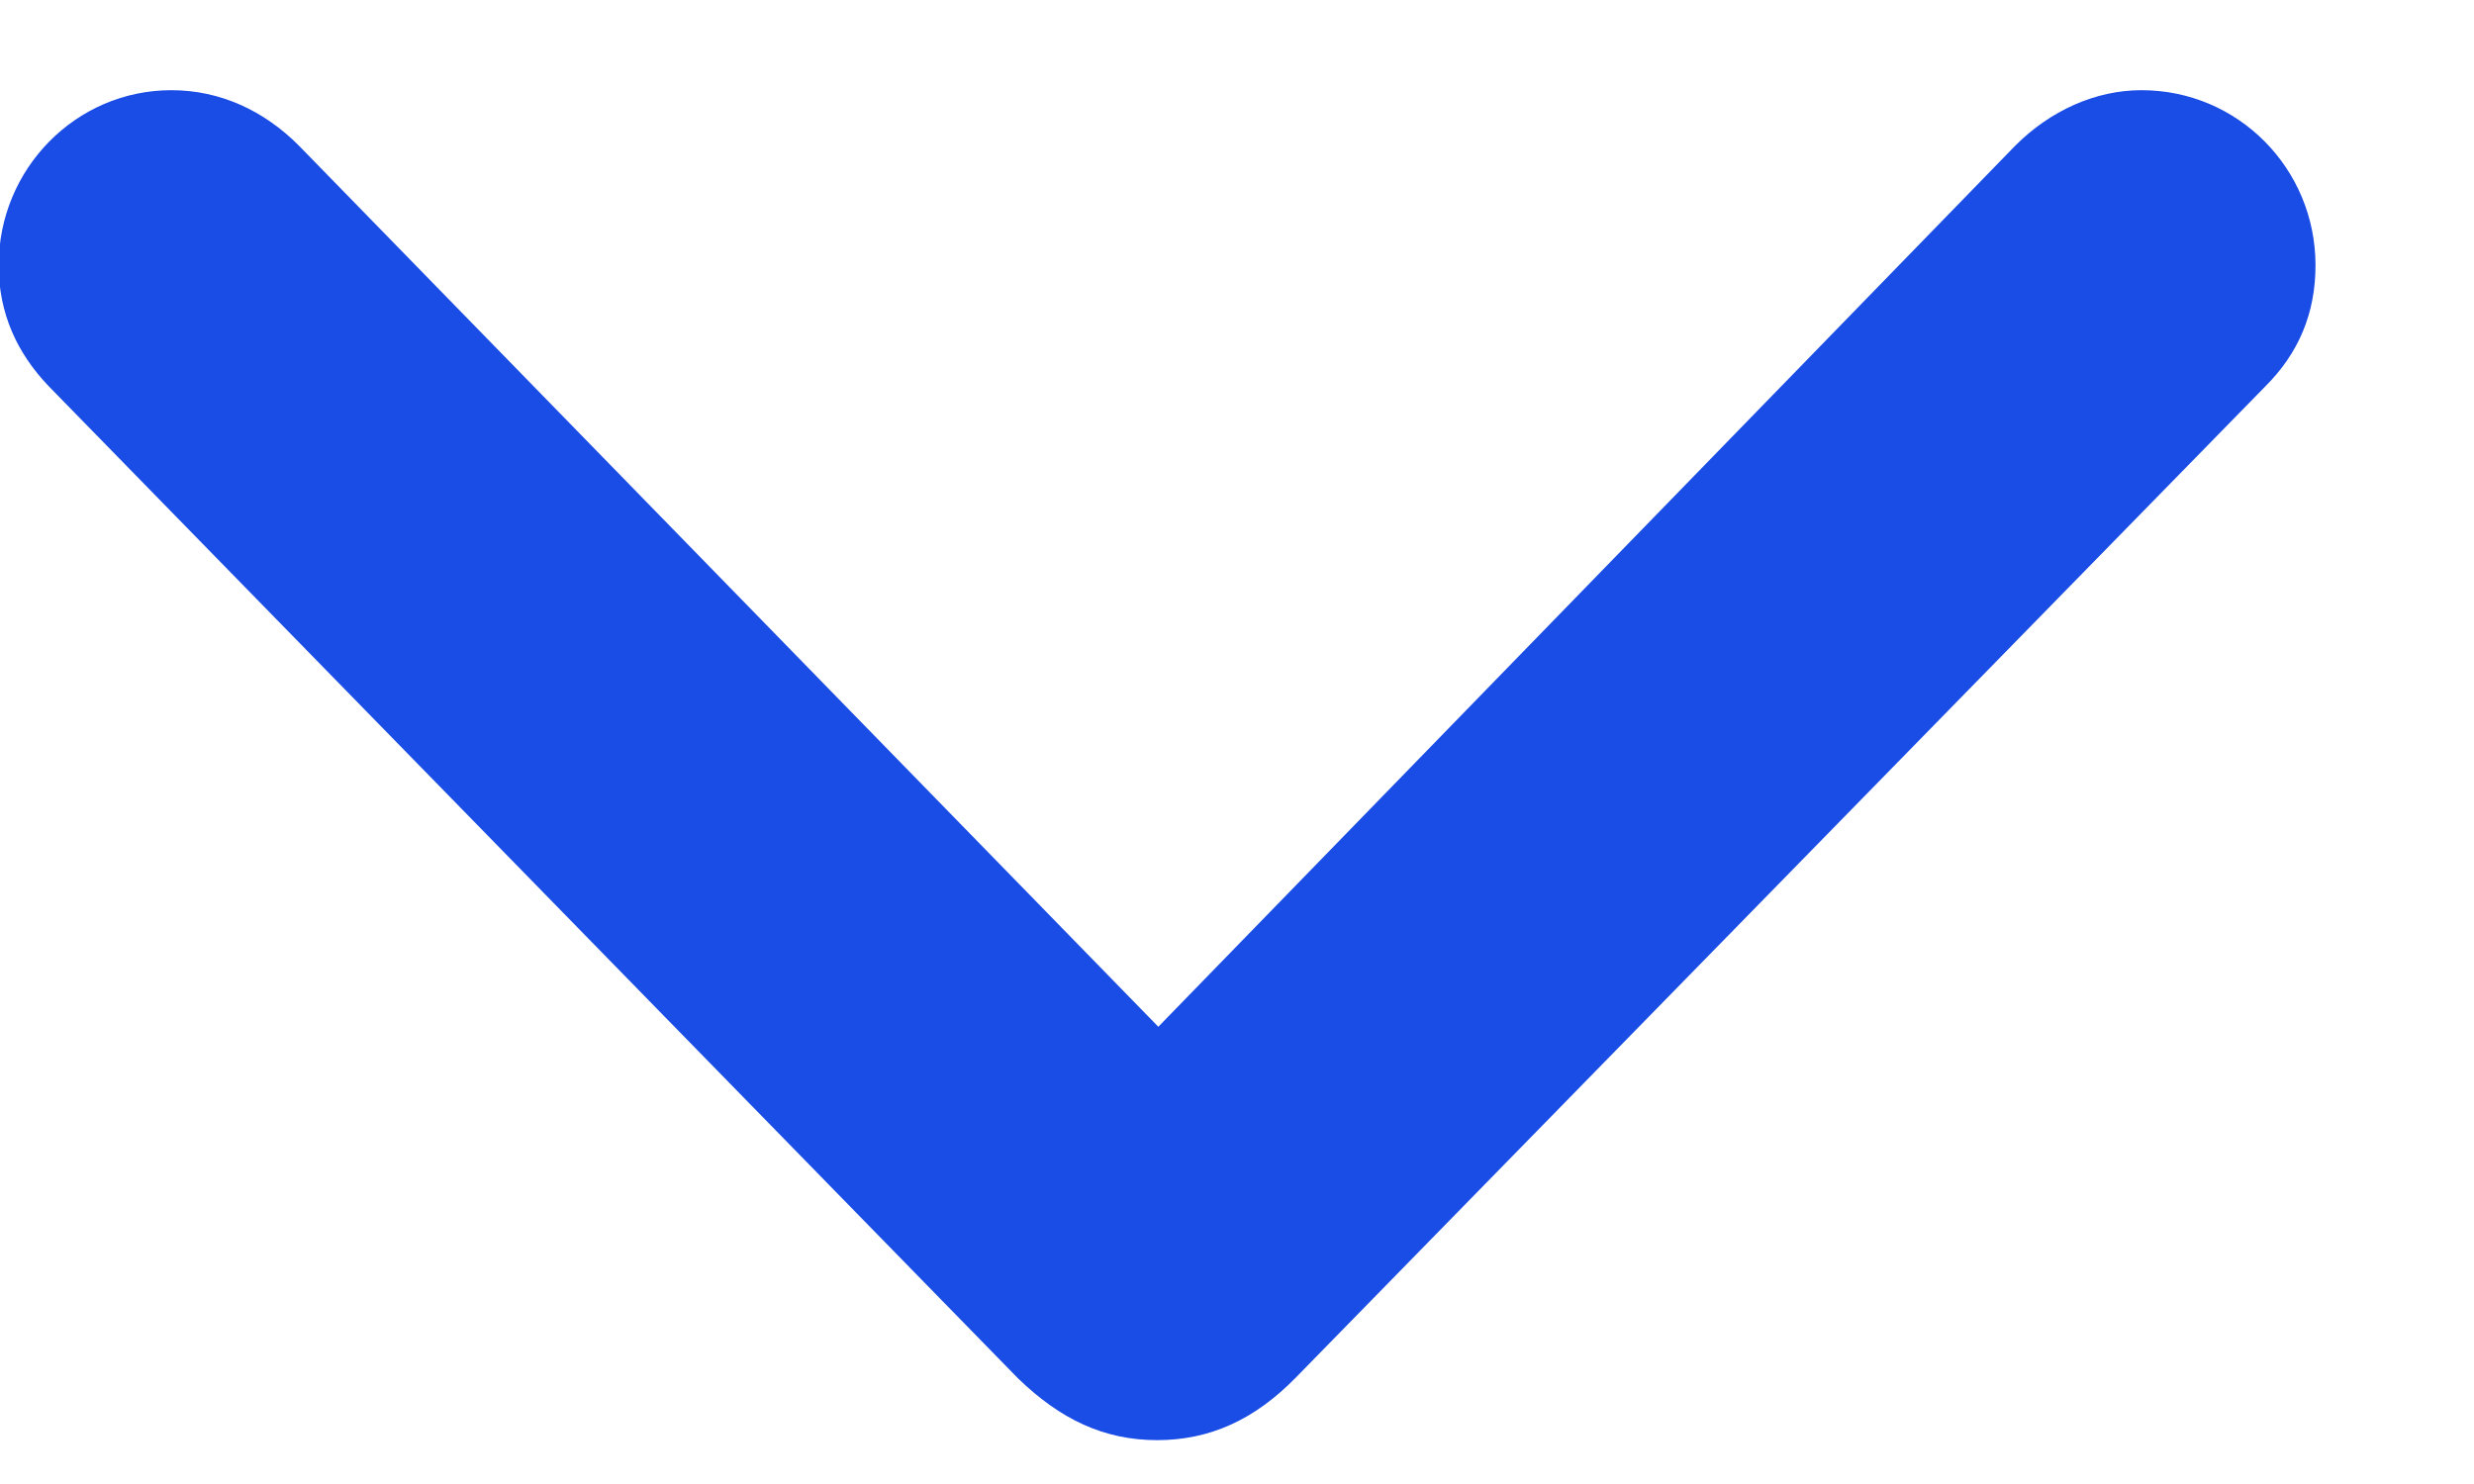 <svg width="15" height="9" viewBox="0 0 15 9" fill="none" xmlns="http://www.w3.org/2000/svg">
<path d="M7.016 8.734C6.695 8.734 6.43 8.609 6.172 8.359L0.297 2.344C0.102 2.141 -0.008 1.898 -0.008 1.609C-0.008 1.023 0.461 0.547 1.039 0.547C1.336 0.547 1.602 0.672 1.812 0.883L7.023 6.227L12.219 0.883C12.43 0.672 12.703 0.547 12.984 0.547C13.57 0.547 14.039 1.023 14.039 1.609C14.039 1.898 13.938 2.141 13.734 2.344L7.859 8.352C7.609 8.609 7.336 8.734 7.016 8.734Z" fill="#1A4CE6"/>
</svg>
